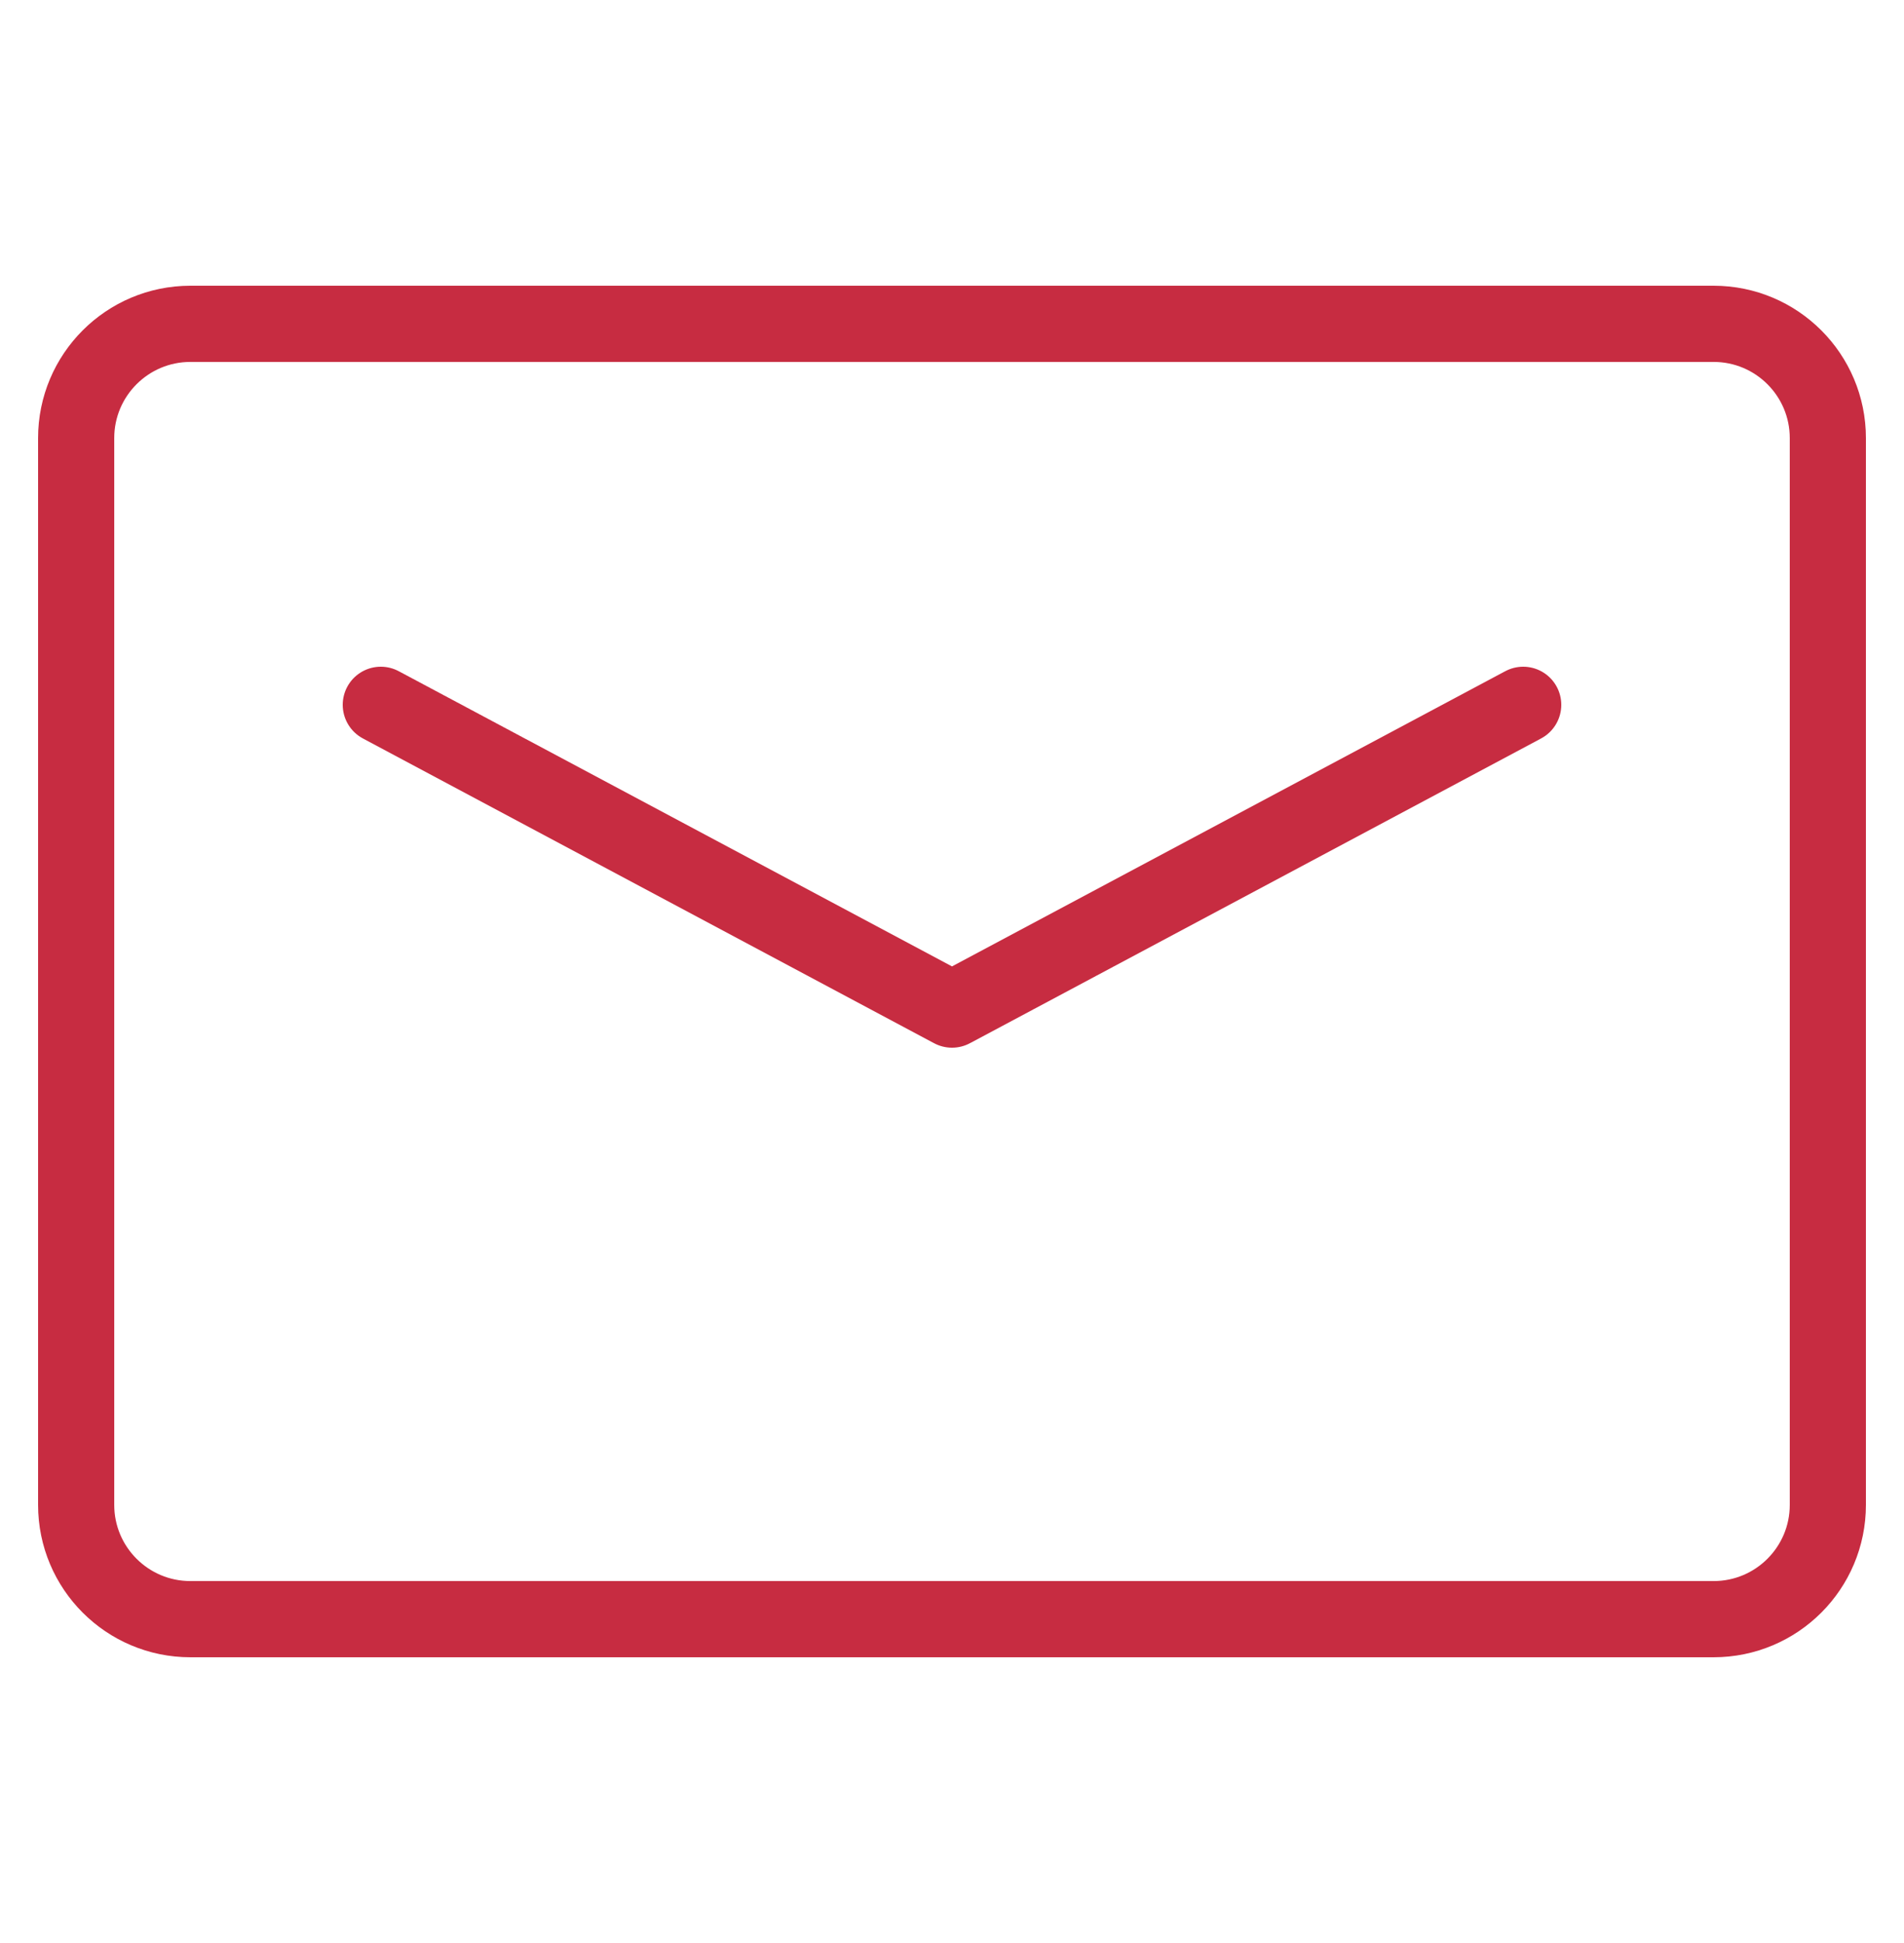 <svg xmlns="http://www.w3.org/2000/svg" width="50" height="51" viewBox="0 0 50 51">
    <defs>
        <filter id="3o3mxc1fha" width="106.7%" height="135.4%" x="-3.3%" y="-17.7%" filterUnits="objectBoundingBox">
            <feOffset in="SourceAlpha" result="shadowOffsetOuter1"/>
            <feGaussianBlur in="shadowOffsetOuter1" result="shadowBlurOuter1" stdDeviation="10"/>
            <feColorMatrix in="shadowBlurOuter1" result="shadowMatrixOuter1" values="0 0 0 0 0 0 0 0 0 0 0 0 0 0 0 0 0 0 0.1 0"/>
            <feMerge>
                <feMergeNode in="shadowMatrixOuter1"/>
                <feMergeNode in="SourceGraphic"/>
            </feMerge>
        </filter>
    </defs>
    <g fill="none" fill-rule="evenodd">
        <g fill-rule="nonzero" stroke="#C72C41" stroke-width="2">
            <g>
                <g filter="url(#3o3mxc1fha)" transform="translate(-542, -1286) translate(120, 1139) translate(0, 0.5)">
                    <g>
                        <g>
                            <path d="M11 2h28c1.657 0 3 1.343 3 3v40c0 1.657-1.343 3-3 3H11c-1.657 0-3-1.343-3-3V5c0-1.657 1.343-3 3-3z" transform="translate(403, 118) translate(19, 29) translate(25, 25) rotate(-270) translate(-25, -25)"/>
                            <path stroke-linecap="round" stroke-linejoin="round" d="M10 18L25 26 40 18" transform="translate(403, 118) translate(19, 29)"/>
                        </g>
                    </g>
                </g>
            </g>
        </g>
    </g>
</svg>
